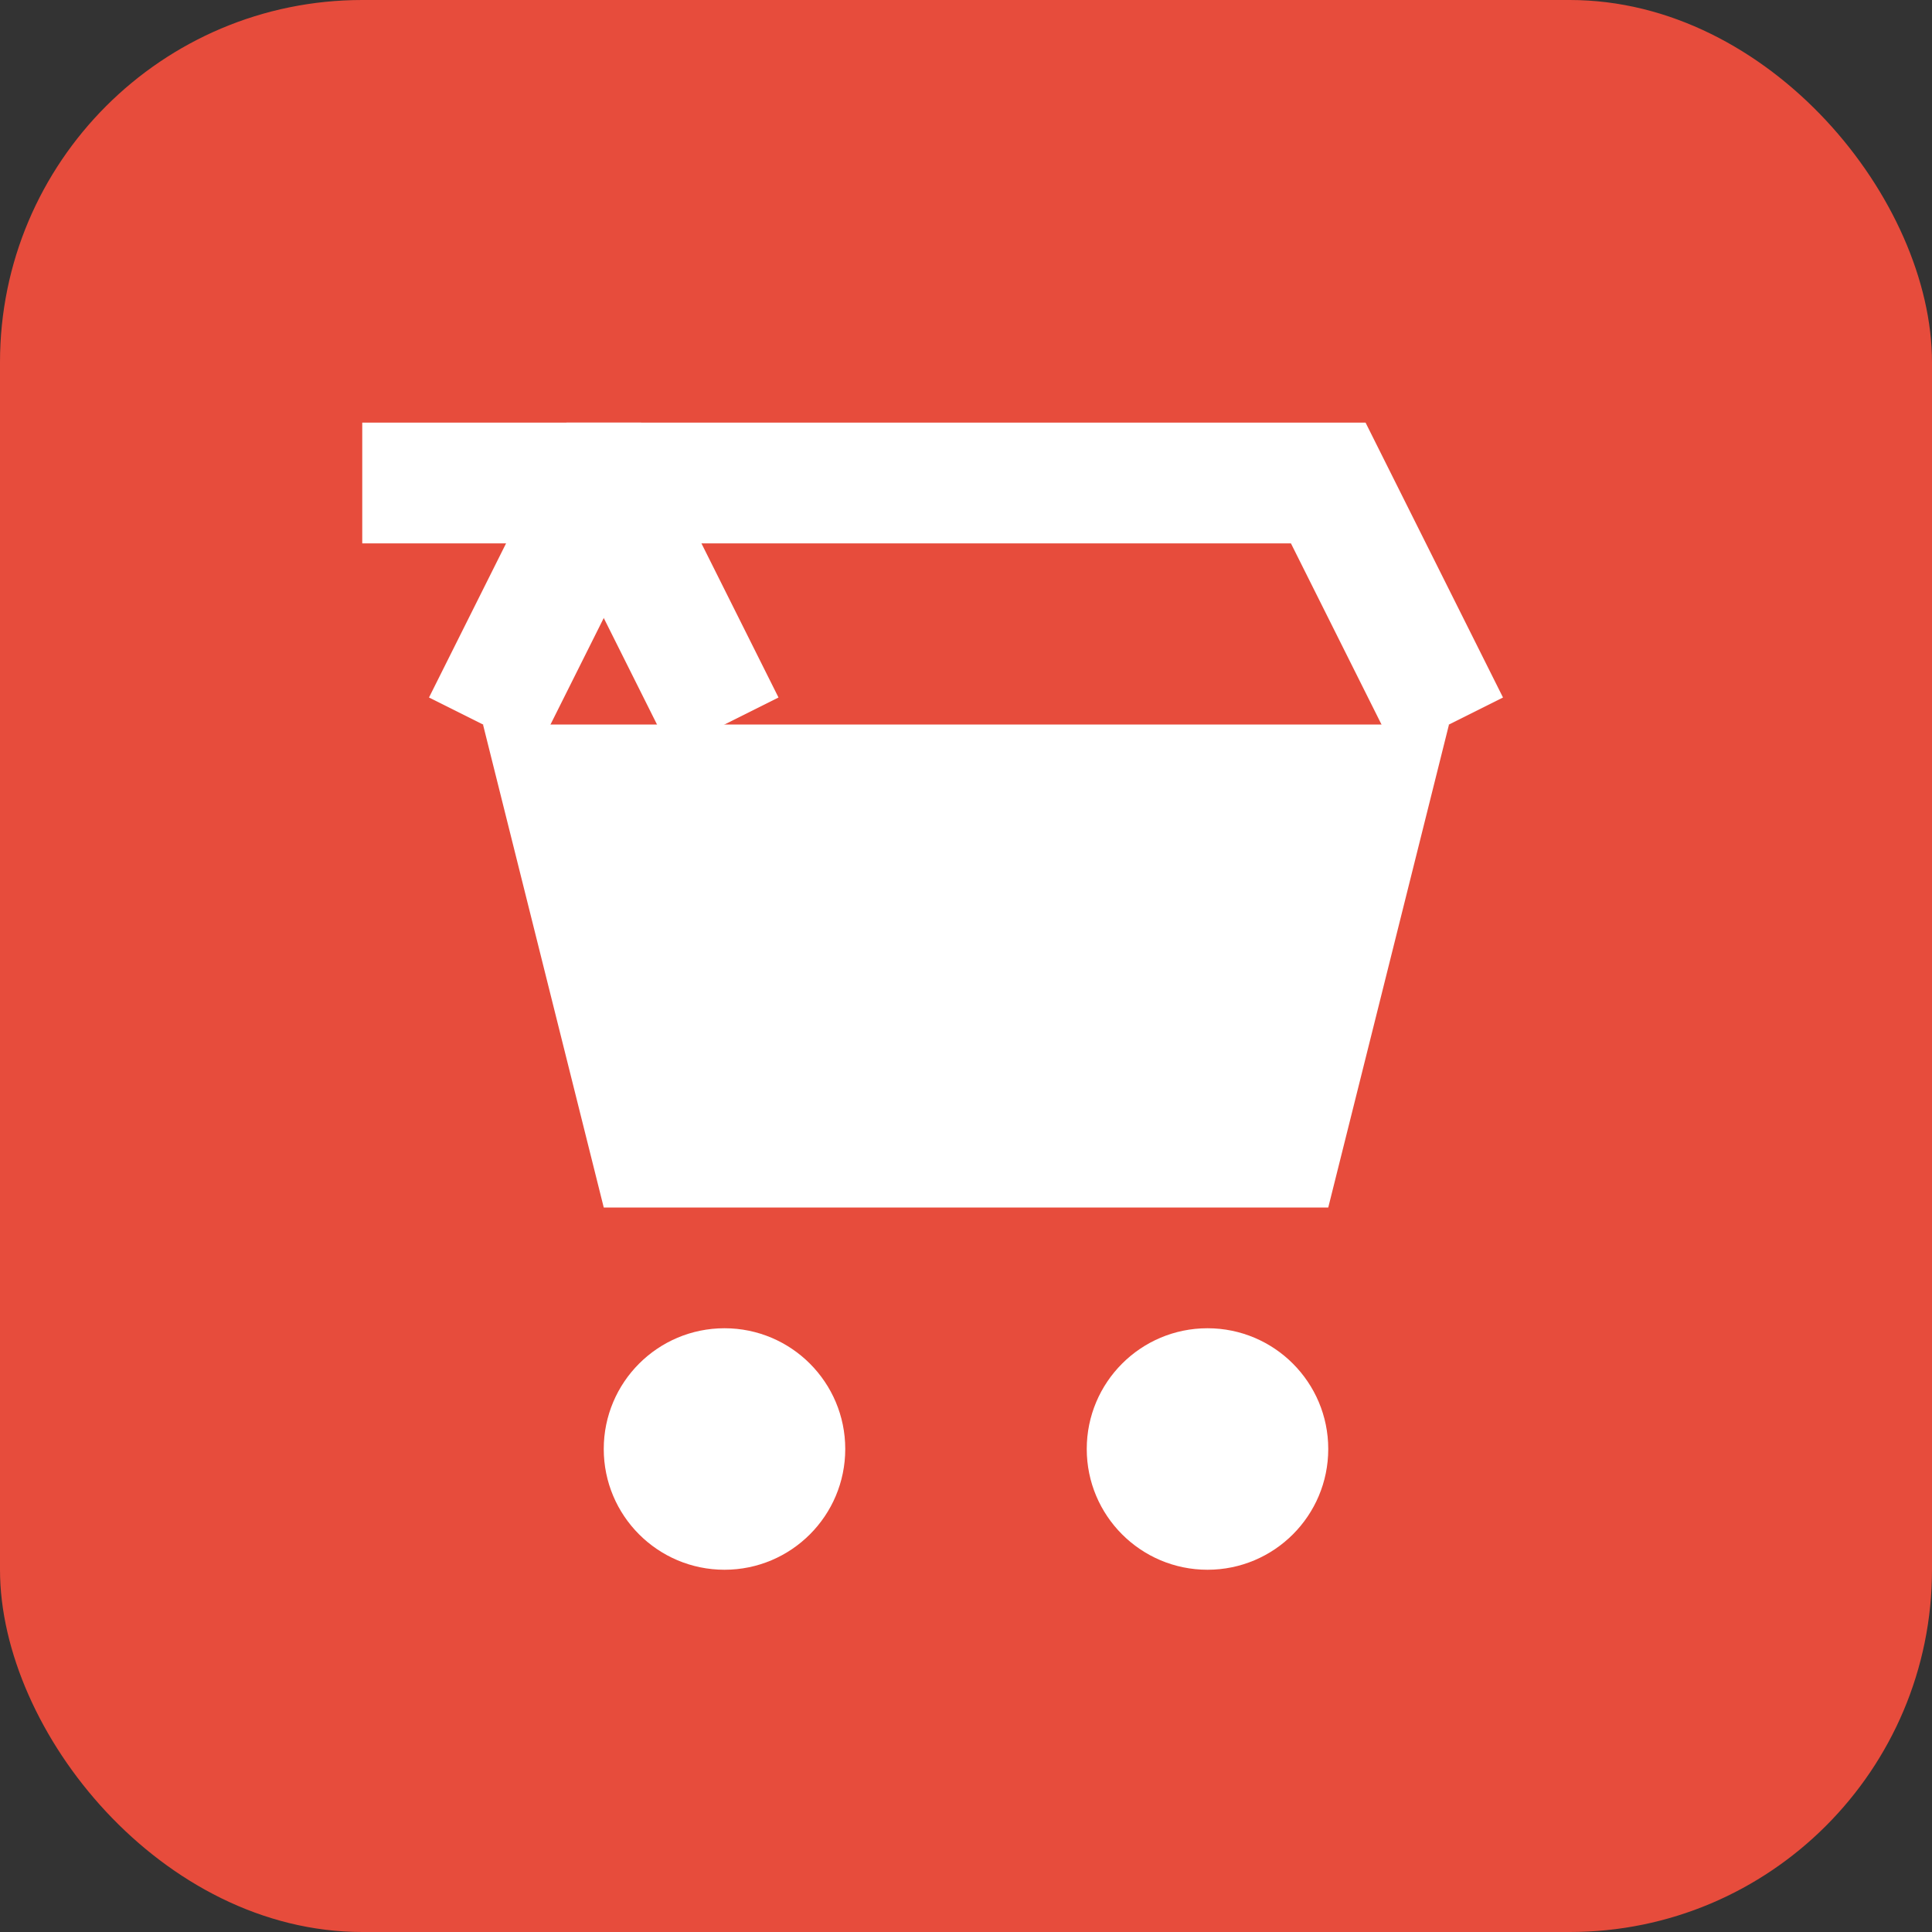<svg width="32" height="32" viewBox="0 0 32 32" fill="none" xmlns="http://www.w3.org/2000/svg">
  <rect x="0" y="0" width="32" height="32" fill="#333333" stroke="none"/>
  <rect width="32" height="32" rx="6" fill="#e74c3c"/>
  <path d="M8 12h16l-2 8H10l-2-8z" fill="white"/>
  <path d="M8 12l2-4h12l2 4" stroke="white" stroke-width="2" fill="none"/>
  <circle cx="12" cy="24" r="2" fill="white"/>
  <circle cx="20" cy="24" r="2" fill="white"/>
  <path d="M6 8h4l2 4" stroke="white" stroke-width="2" fill="none"/>
</svg>
